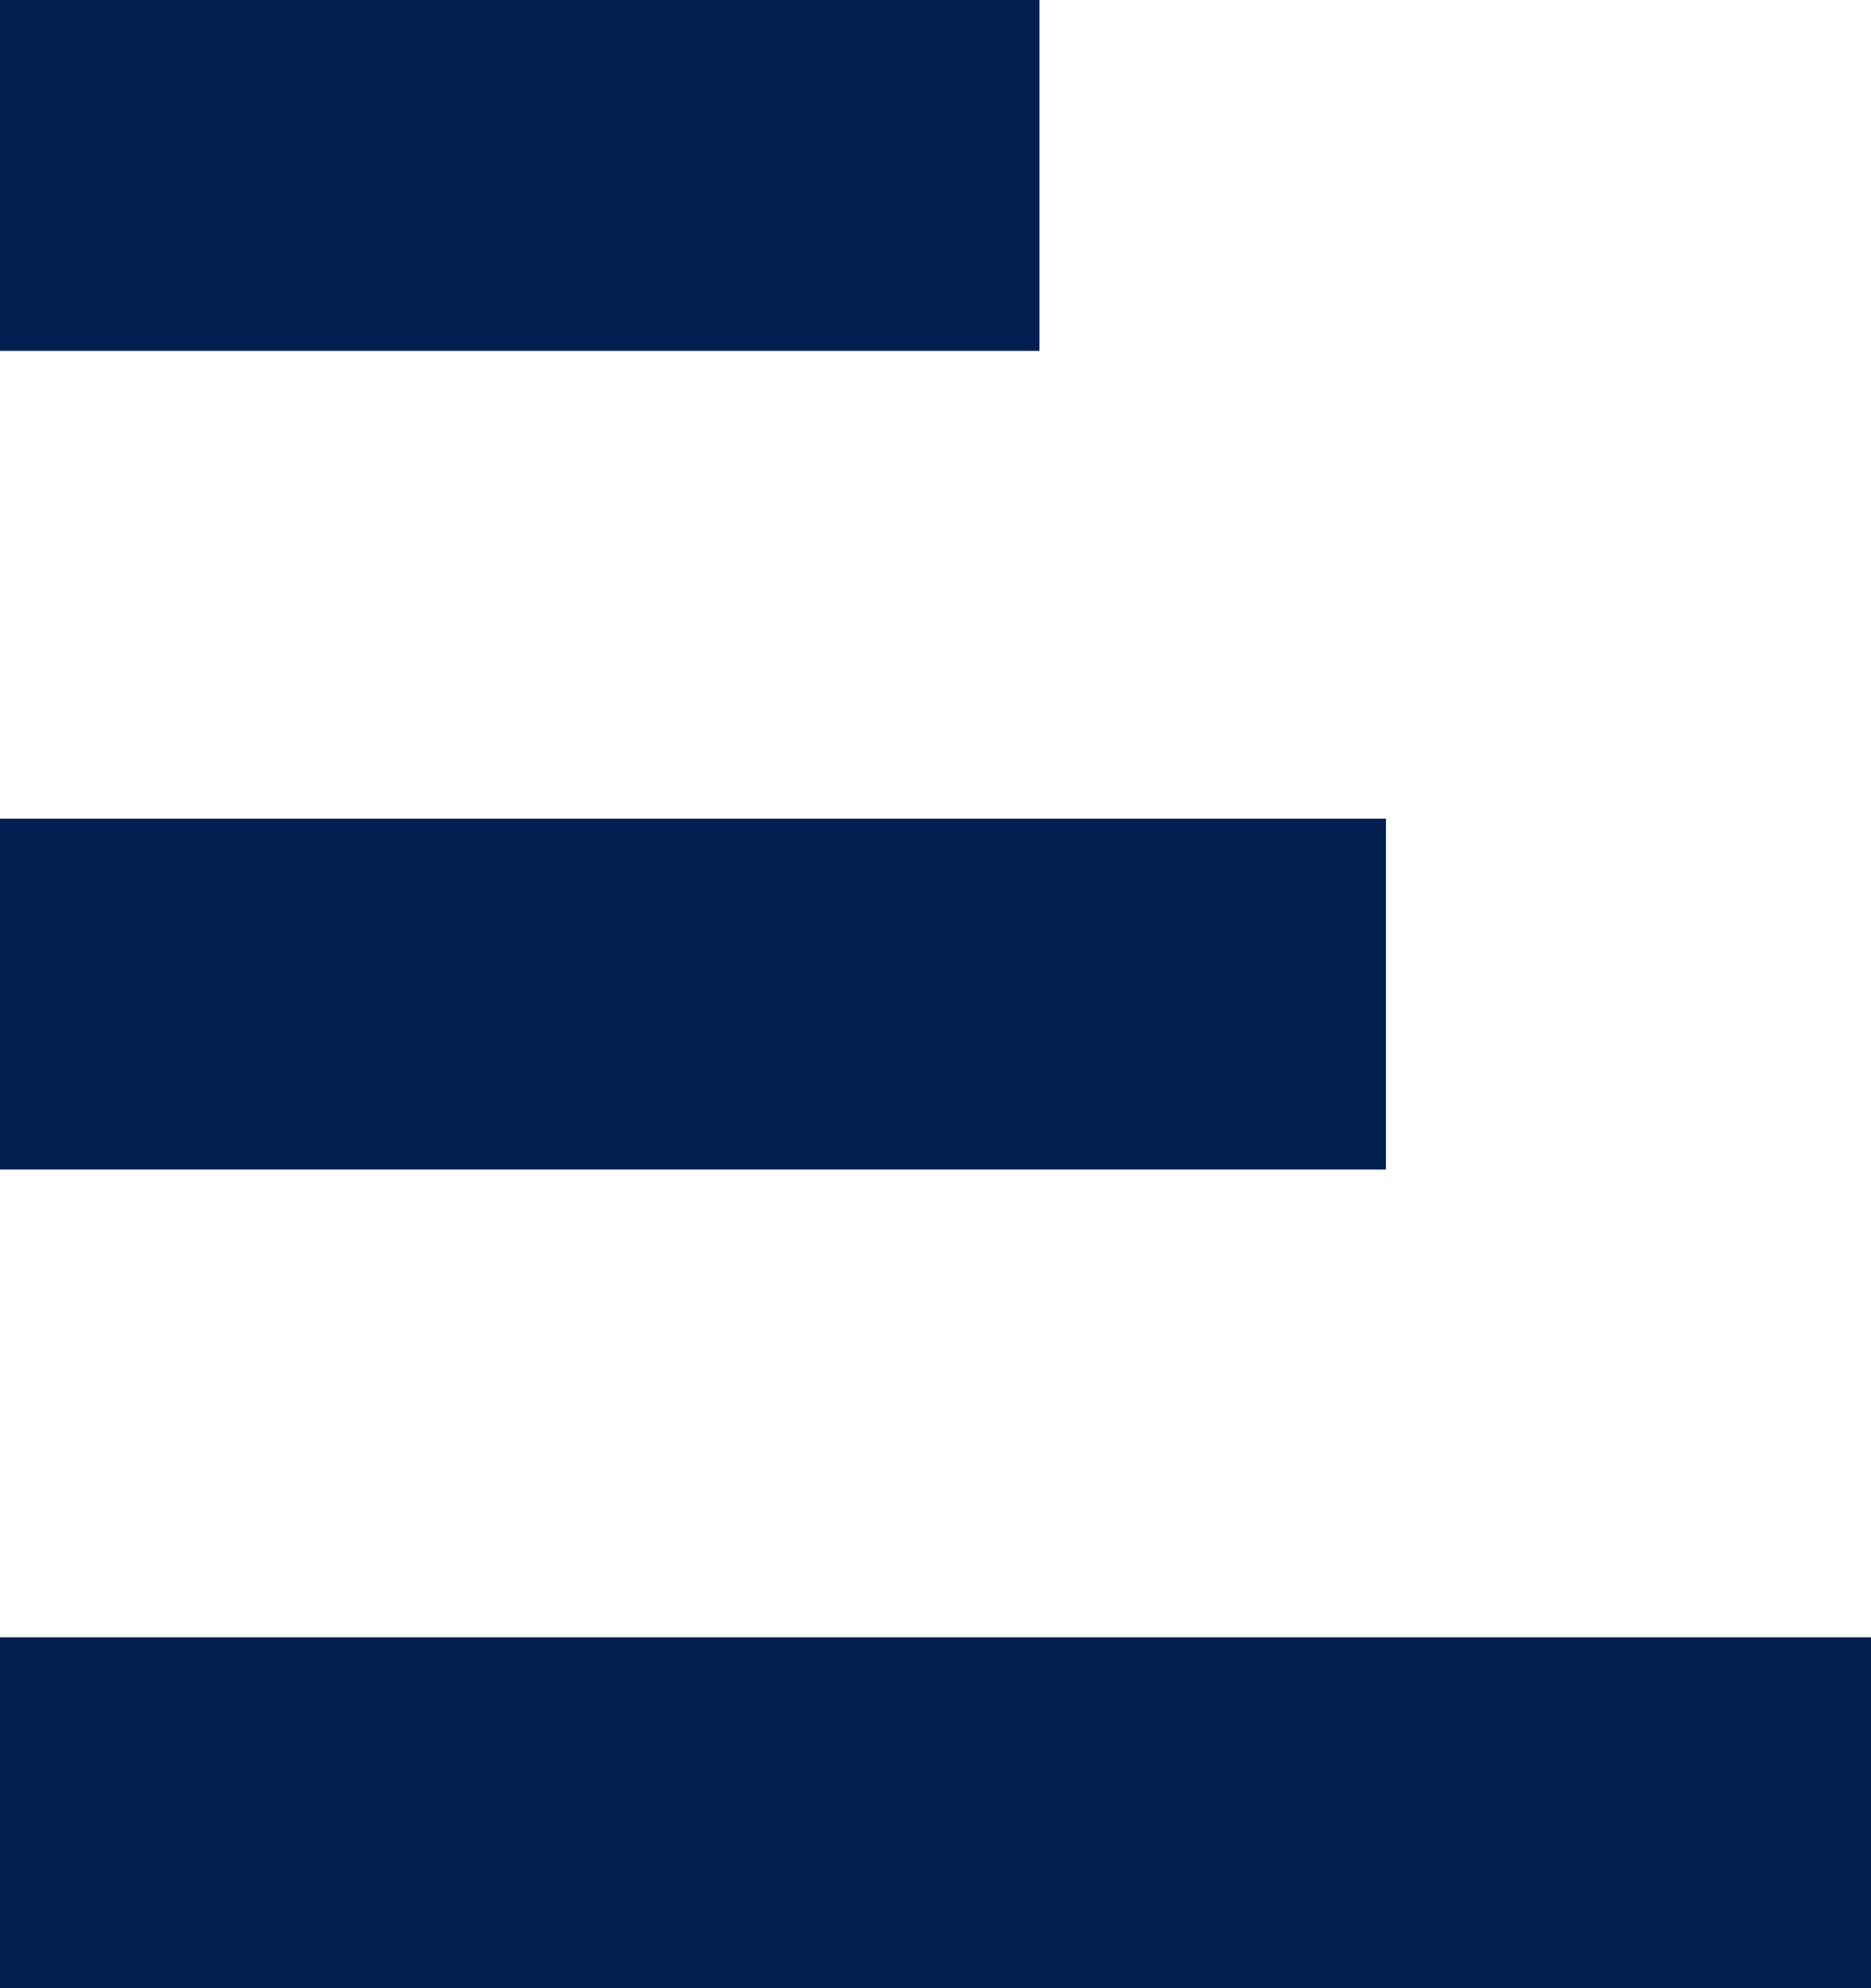 <svg width="16" height="17" viewBox="0 0 16 17" fill="none" xmlns="http://www.w3.org/2000/svg">
<rect width="8.889" height="3" transform="matrix(1 0 0 -1 0 3)" fill="#001E50"/>
<rect width="16" height="3" transform="matrix(1 0 0 -1 0 17)" fill="#001E50"/>
<rect width="11.852" height="3" transform="matrix(1 0 0 -1 0 10)" fill="#001E50"/>
</svg>
